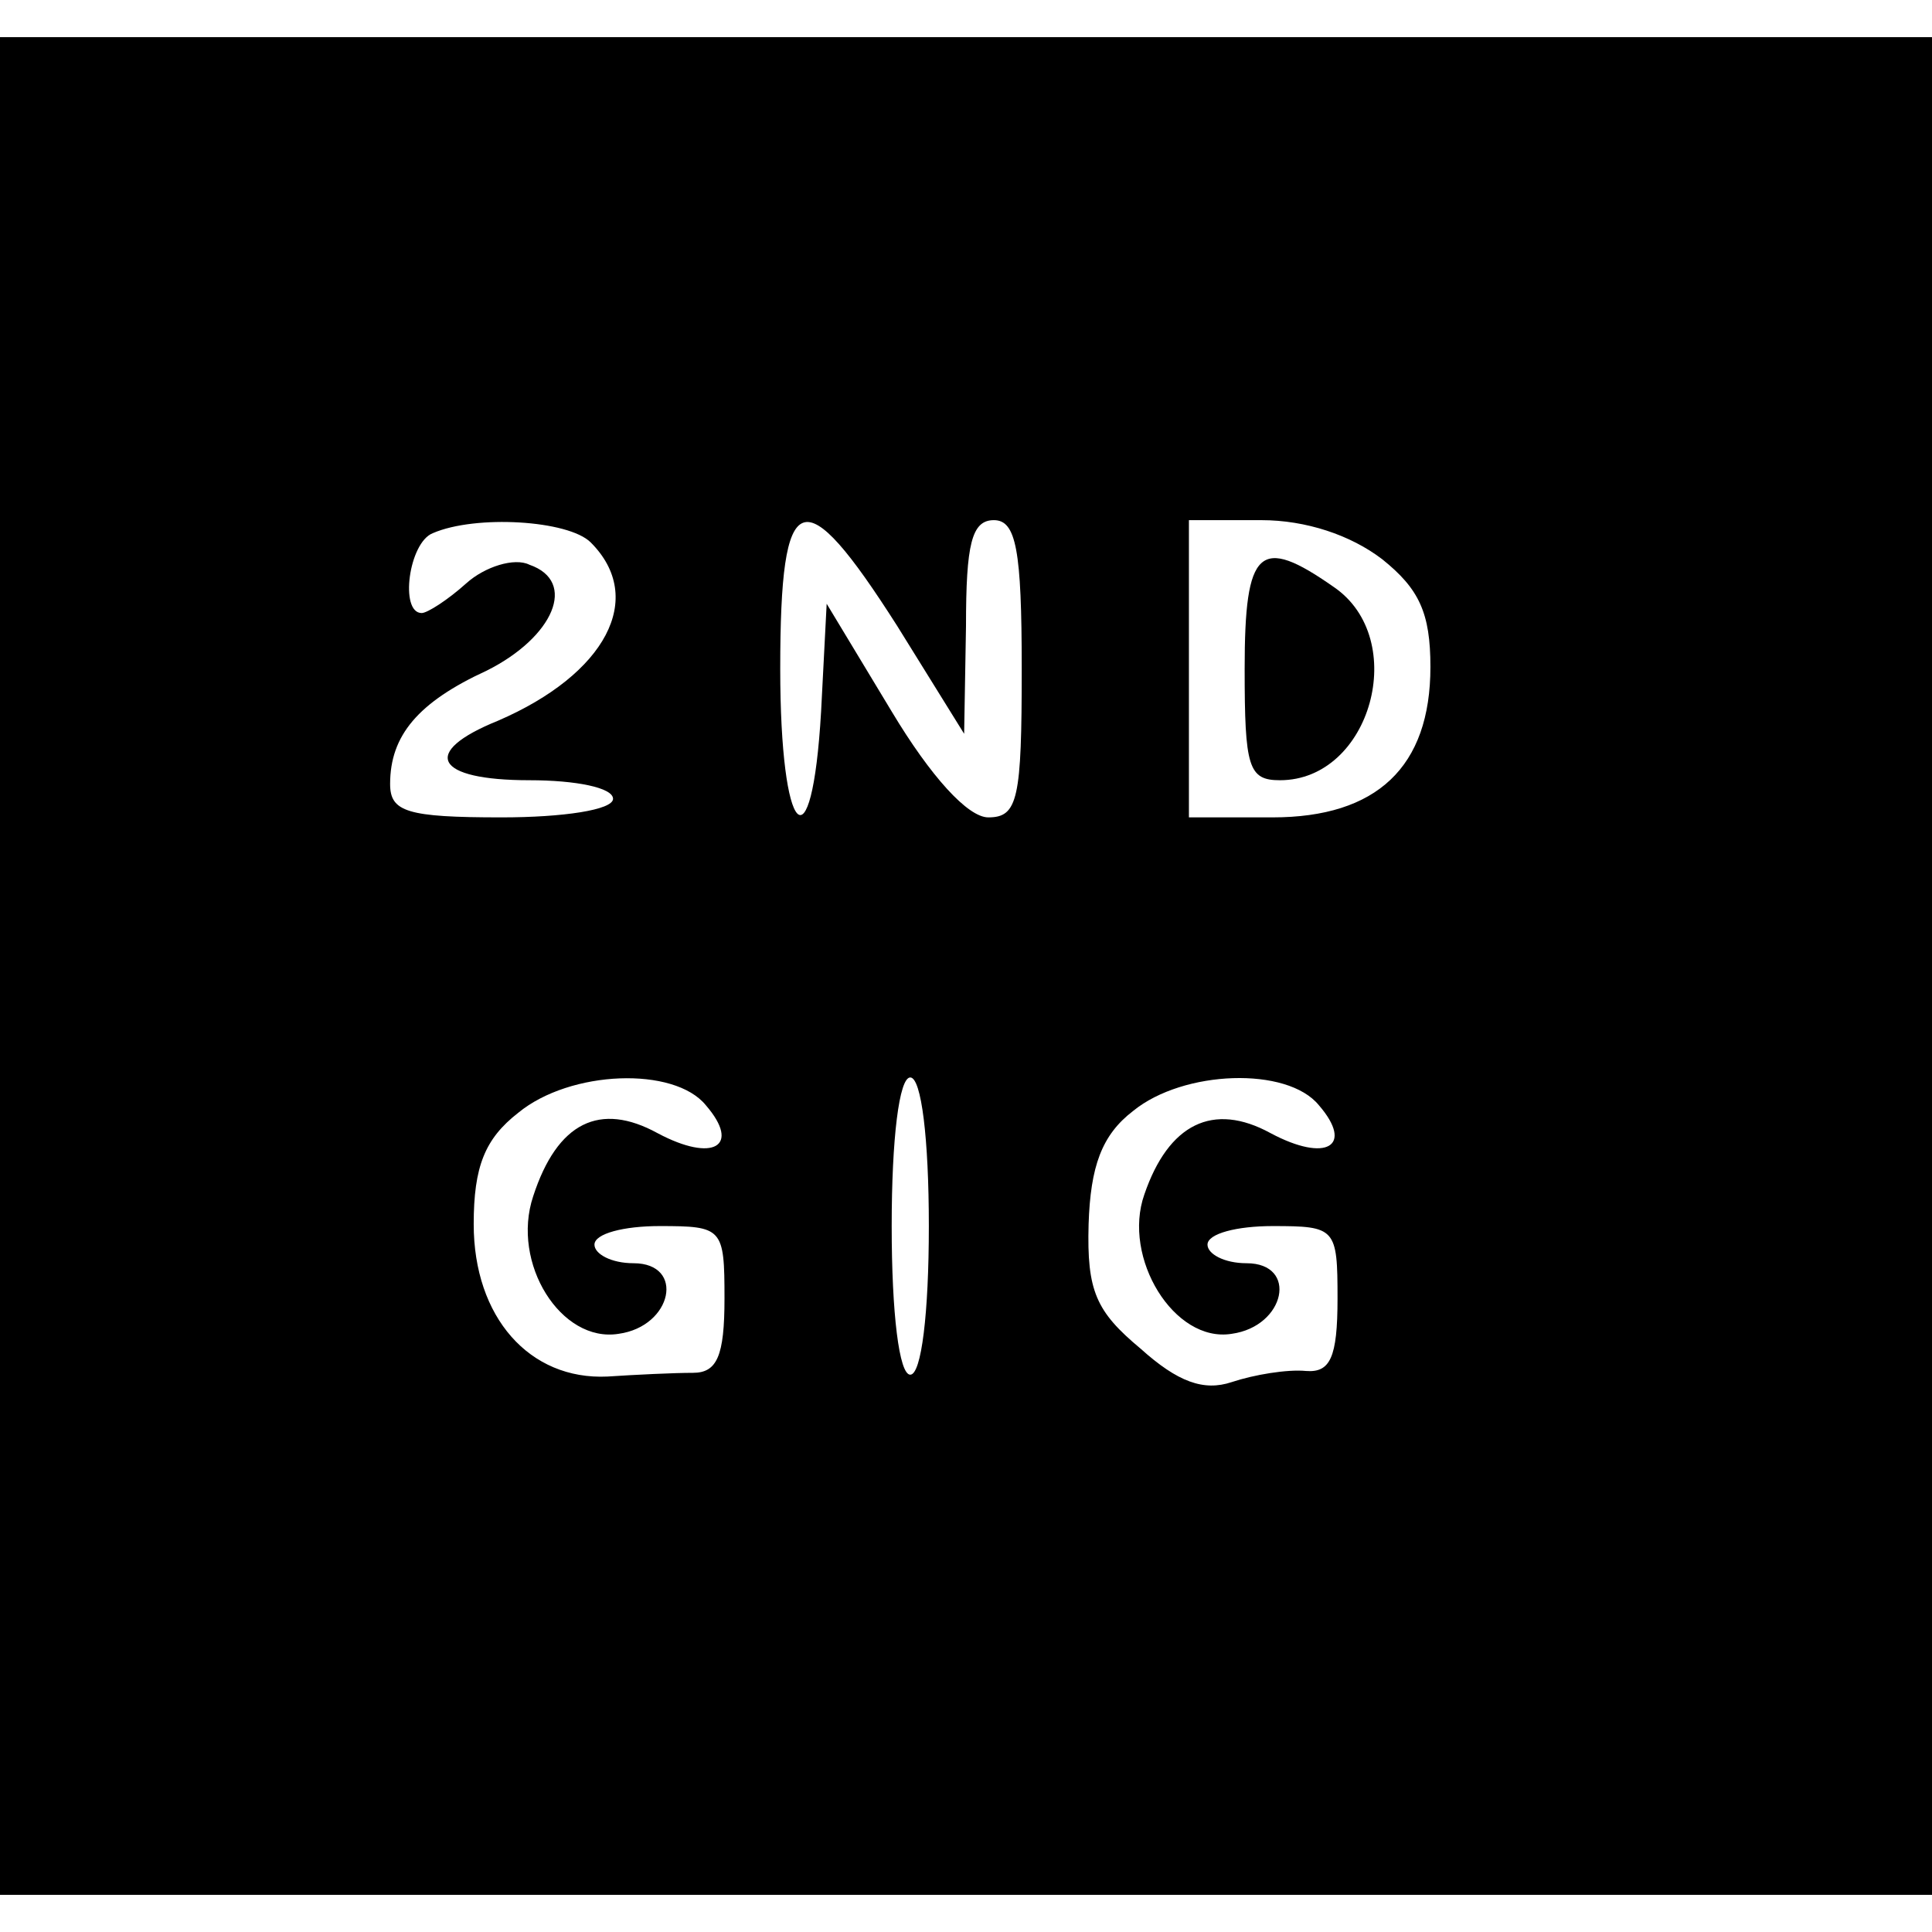<?xml version="1.0" standalone="no"?>
<!DOCTYPE svg PUBLIC "-//W3C//DTD SVG 20010904//EN"
 "http://www.w3.org/TR/2001/REC-SVG-20010904/DTD/svg10.dtd">
<svg version="1.0" xmlns="http://www.w3.org/2000/svg"
 width="104pt" height="104pt" viewBox="0 0 104 104"
 preserveAspectRatio="xMidYMid meet">
<g transform="translate(0,104) scale(0.1,-0.1)"
fill="#000000" stroke="none">
<path d="M0 520 l0 -500 520 0 520 0 0 500 0 500 -520 0 -520 0 0 -500z m318
228 c30 -30 8 -71 -50 -96 -42 -17 -34 -32 17 -32 25 0 45 -4 45 -10 0 -6 -27
-10 -60 -10 -51 0 -60 3 -60 18 0 26 15 44 52 61 36 18 49 48 23 57 -8 4 -24
-1 -34 -10 -10 -9 -21 -16 -24 -16 -12 0 -7 38 6 43 23 10 73 7 85 -5z m165
-45 l36 -58 1 58 c0 44 3 57 15 57 12 0 15 -16 15 -80 0 -70 -2 -80 -18 -80
-11 0 -31 22 -52 57 l-35 58 -3 -58 c-5 -86 -22 -68 -22 23 0 99 12 103 63 23z
m261 36 c20 -16 26 -29 26 -58 0 -54 -29 -81 -85 -81 l-45 0 0 80 0 80 39 0
c24 0 48 -8 65 -21z m-364 -294 c19 -22 4 -31 -26 -15 -31 17 -54 6 -67 -34
-12 -36 15 -79 46 -74 29 4 36 38 8 38 -12 0 -21 5 -21 10 0 6 16 10 35 10 34
0 35 -1 35 -39 0 -31 -4 -40 -17 -40 -10 0 -31 -1 -46 -2 -42 -2 -72 32 -72
82 0 31 6 46 24 60 28 23 84 25 101 4z m120 -65 c0 -47 -4 -80 -10 -80 -6 0
-10 33 -10 80 0 47 4 80 10 80 6 0 10 -33 10 -80z m210 65 c19 -22 4 -31 -26
-15 -31 17 -55 5 -68 -33 -12 -34 16 -80 47 -75 29 4 36 38 8 38 -12 0 -21 5
-21 10 0 6 16 10 35 10 34 0 35 -1 35 -39 0 -32 -4 -40 -17 -39 -10 1 -28 -2
-40 -6 -15 -5 -29 0 -49 18 -24 20 -29 31 -28 67 1 31 7 48 24 61 27 22 83 24
100 3z"/>
<path d="M670 680 c0 -53 2 -60 19 -60 49 0 70 76 29 104 -40 28 -48 21 -48
-44z"/>
</g>
</svg>
